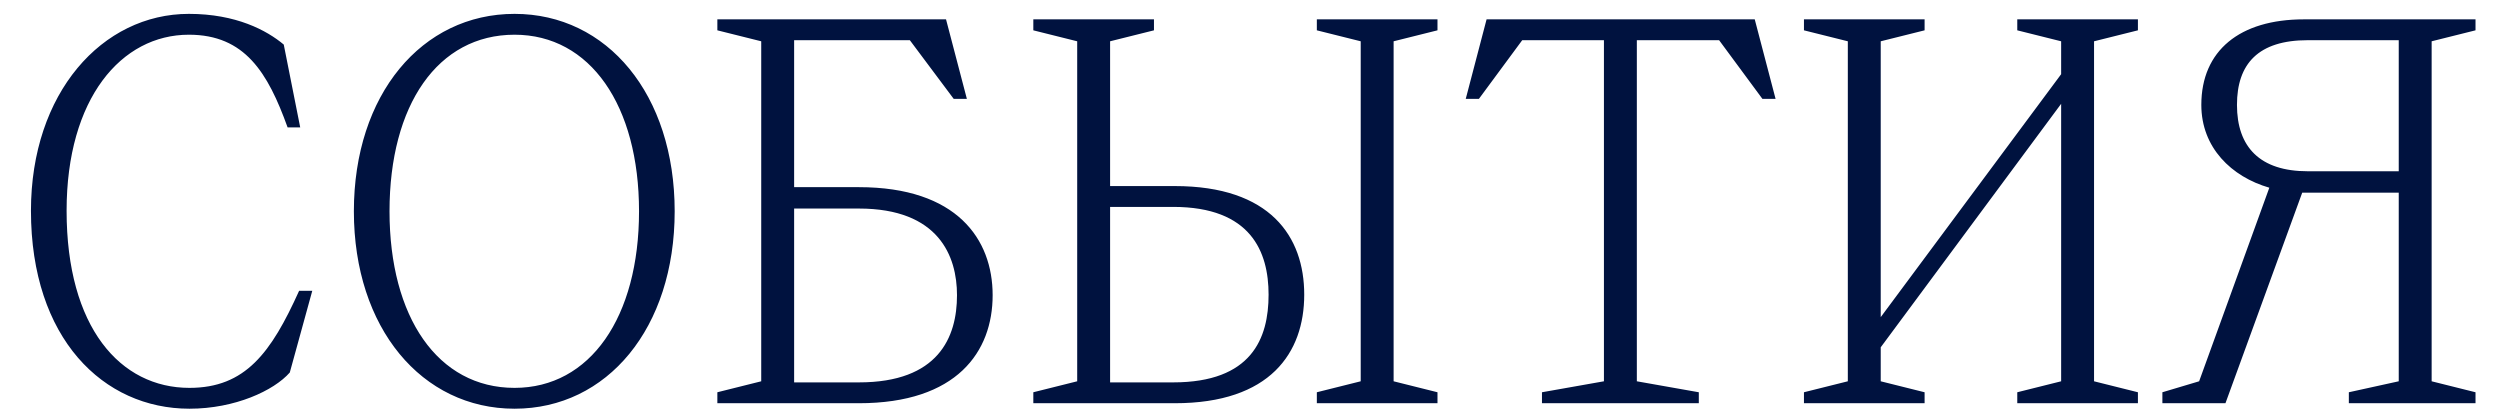 <?xml version="1.0" encoding="UTF-8"?> <svg xmlns="http://www.w3.org/2000/svg" width="155" height="26" viewBox="0 0 155 26" fill="none"><path d="M1.919 13.066C1.919 5.756 6.339 0.86 11.711 0.86C14.635 0.86 16.539 1.88 17.593 2.764L18.613 7.898H17.831C16.607 4.498 15.179 2.152 11.711 2.152C7.529 2.152 4.129 6.096 4.129 13.066C4.129 20.308 7.461 24.048 11.745 24.048C15.213 24.048 16.811 21.872 18.545 18.03H19.361L17.967 23.096C16.981 24.218 14.567 25.34 11.745 25.34C6.407 25.34 1.919 20.988 1.919 13.066ZM31.902 25.34C26.156 25.34 21.94 20.342 21.94 13.1C21.94 5.858 26.156 0.86 31.902 0.86C37.648 0.86 41.83 5.858 41.83 13.1C41.83 20.342 37.648 25.34 31.902 25.34ZM31.902 24.048C36.594 24.048 39.62 19.662 39.62 13.1C39.62 6.538 36.594 2.152 31.902 2.152C27.142 2.152 24.15 6.504 24.15 13.1C24.15 19.662 27.142 24.048 31.902 24.048ZM61.544 18.302C61.544 21.804 59.334 25 53.248 25H44.476V24.32L47.196 23.64V2.56L44.476 1.88V1.2H58.654L59.946 6.13H59.13L56.41 2.492H49.236V11.604H53.248C59.334 11.604 61.544 14.834 61.544 18.302ZM49.236 12.93V23.708H53.248C58.178 23.708 59.334 20.92 59.334 18.302C59.334 15.888 58.212 12.93 53.248 12.93H49.236ZM84.364 2.56L81.644 1.88V1.2H89.124V1.88L86.404 2.56V23.64L89.124 24.32V25H81.644V24.32L84.364 23.64V2.56ZM68.826 2.56V11.536H72.838C78.754 11.536 80.862 14.664 80.862 18.268C80.862 21.872 78.754 25 72.838 25H64.066V24.32L66.786 23.64V2.56L64.066 1.88V1.2H71.546V1.88L68.826 2.56ZM68.826 12.828V23.708H72.736C77.598 23.708 78.652 20.988 78.652 18.268C78.652 15.616 77.564 12.828 72.736 12.828H68.826ZM106.584 2.492H101.484V23.64L105.326 24.32V25H95.602V24.32L99.444 23.64V2.492H94.378L91.692 6.13H90.876L92.168 1.2H108.794L110.086 6.13H109.27L106.584 2.492ZM114.565 2.56L111.845 1.88V1.2H119.325V1.88L116.605 2.56V19.662L127.791 4.6V2.56L125.071 1.88V1.2H132.551V1.88L129.831 2.56V23.64L132.551 24.32V25H125.071V24.32L127.791 23.64V6.436L116.605 21.532V23.64L119.325 24.32V25H111.845V24.32L114.565 23.64V2.56ZM150.762 2.56V23.64L153.482 24.32V25H145.628V24.32L148.722 23.64V11.944H142.738L137.978 25H134.068V24.32L136.346 23.64L140.698 11.638C138.352 10.958 136.482 9.156 136.482 6.504C136.482 3.138 138.862 1.2 142.84 1.2H153.482V1.88L150.762 2.56ZM143.078 2.492C140.018 2.492 138.692 3.954 138.692 6.504C138.692 9.122 140.12 10.618 143.078 10.618H148.722V2.492H143.078Z" fill="#00123F"></path></svg> 